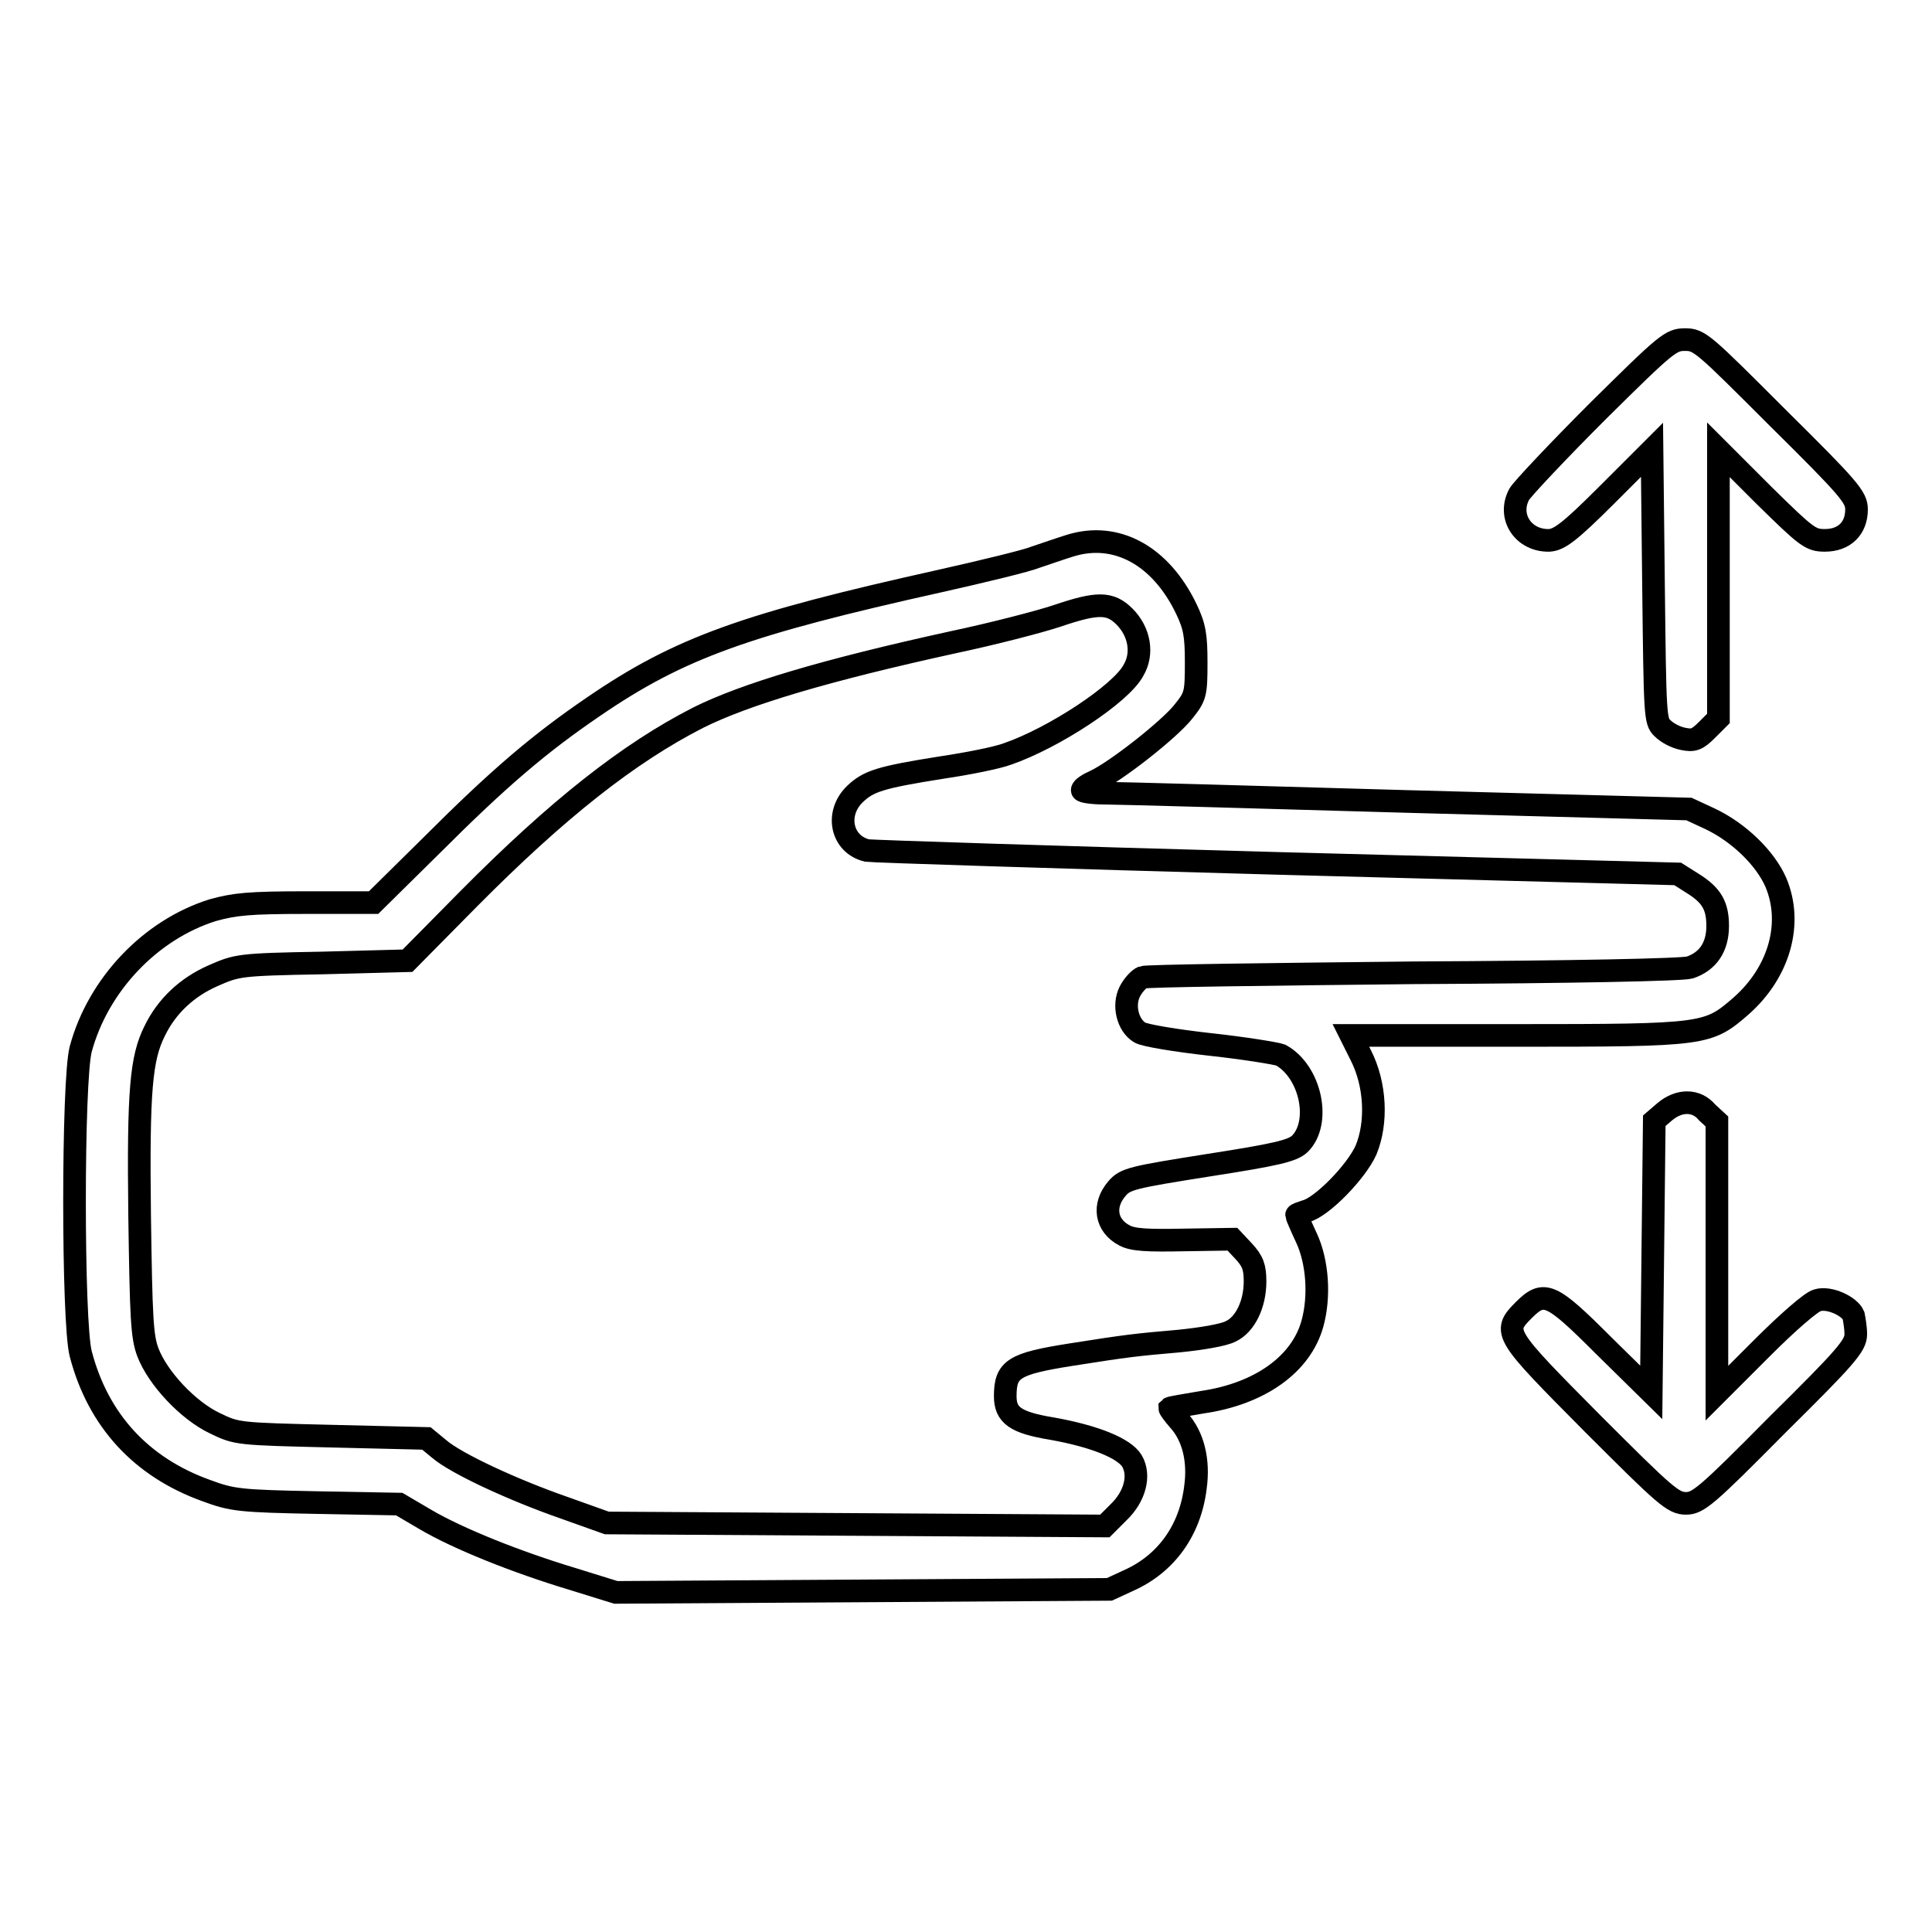 <?xml version="1.0" encoding="utf-8"?>
<!-- Svg Vector Icons : http://www.onlinewebfonts.com/icon -->
<!DOCTYPE svg PUBLIC "-//W3C//DTD SVG 1.1//EN" "http://www.w3.org/Graphics/SVG/1.1/DTD/svg11.dtd">
<svg version="1.1" xmlns="http://www.w3.org/2000/svg" xmlns:xlink="http://www.w3.org/1999/xlink" x="0px" y="0px" viewBox="0 0 256 256" enable-background="new 0 0 256 256" xml:space="preserve">
<g><g><g><path stroke-width="3" fill-opacity="0" stroke="#000000"  d="M211.7,54.5c-5.3,5.3-10,10.3-10.4,11c-1.6,3,0.6,6.2,4,6.1c1.3-0.1,2.6-1,7.6-6l6-6l0.2,18c0.2,17.2,0.2,18,1.2,18.9c0.6,0.6,1.7,1.2,2.7,1.4c1.4,0.3,1.9,0.1,3.2-1.2l1.5-1.5V77.4V59.6l6,6c5.7,5.6,6.2,6,8.1,6c2.6,0,4.2-1.6,4.2-4.1c0-1.6-0.9-2.7-10.4-12.1c-9.9-9.9-10.4-10.4-12.3-10.4C221.4,45,220.9,45.4,211.7,54.5z"/><path stroke-width="3" fill-opacity="0" stroke="#000000"  d="M141.8,72.3c-1.3,0.4-3.3,1.1-4.5,1.5c-1.2,0.5-7,1.9-12.8,3.2c-25.6,5.7-34.4,8.8-45.8,16.6c-7.2,4.9-12.6,9.5-21.5,18.4l-7.7,7.6h-9c-7.5,0-9.4,0.2-12.3,1c-8.3,2.6-15.2,9.9-17.5,18.4c-1.1,4.1-1.1,36.3,0,40.4c2.3,8.8,8,15,16.6,18.1c3.5,1.3,4.5,1.4,14.7,1.6l10.9,0.2l3.4,2c4.4,2.6,12.2,5.7,19.5,7.9l5.8,1.8l32.7-0.2l32.7-0.2l2.6-1.2c4.9-2.2,8.1-6.6,8.8-12.3c0.5-3.6-0.3-6.8-2.2-8.9c-0.7-0.8-1.2-1.5-1.2-1.6c0.1-0.1,2-0.4,4.3-0.8c7.6-1.1,13.1-5,14.6-10.4c1-3.6,0.7-8.2-0.8-11.4c-0.7-1.5-1.3-2.9-1.3-3c0-0.1,0.6-0.3,1.2-0.5c2.1-0.5,6.7-5.2,8-8.1c1.5-3.6,1.3-8.7-0.7-12.6l-1.3-2.6H201c25.1,0,25.3-0.1,29.7-3.9c5.1-4.5,6.9-11,4.6-16.4c-1.4-3.2-4.9-6.6-8.7-8.4l-2.8-1.3l-37.3-1c-20.5-0.6-38.6-1.1-40.1-1.1c-1.6,0-3-0.2-3-0.4c0-0.3,0.8-0.8,1.7-1.2c2.8-1.3,9.9-6.9,11.7-9.2c1.6-2,1.7-2.3,1.7-6.5c0-3.6-0.2-4.8-1.3-7.1C153.8,73.6,147.9,70.4,141.8,72.3z M149,81.7c2,2,2.5,4.9,1.2,7.1c-1.6,3.1-10.6,9-16.7,11.1c-1.3,0.5-5.3,1.3-8.7,1.8c-8.2,1.3-9.7,1.8-11.5,3.5c-2.7,2.6-1.8,6.7,1.6,7.5c0.7,0.1,25.1,0.9,54.3,1.7l53.1,1.4l1.9,1.2c2.6,1.6,3.4,3,3.4,5.7c0,2.8-1.3,4.7-3.7,5.5c-1,0.3-15.4,0.6-36.6,0.7c-19.3,0.2-35.4,0.4-35.9,0.6c-0.5,0.2-1.3,1.1-1.7,1.9c-0.9,1.8-0.3,4.4,1.3,5.4c0.6,0.4,4.9,1.1,9.4,1.6c4.6,0.5,8.8,1.2,9.3,1.4c4,2.2,5.4,9,2.5,11.8c-1,0.9-3.1,1.4-12.1,2.8c-10.1,1.6-11,1.8-12.1,3.1c-1.9,2.2-1.5,4.9,1,6.2c1.1,0.6,3,0.7,7.9,0.6l6.4-0.1l1.5,1.6c1.2,1.3,1.5,2.1,1.5,4c0,3-1.3,5.7-3.2,6.6c-0.9,0.5-3.9,1-6.9,1.3c-5.7,0.5-6.7,0.6-14.3,1.8c-7.6,1.2-8.7,1.9-8.7,5.5c0,2.5,1.3,3.5,6.2,4.3c5.6,1,9.6,2.6,10.6,4.3c1.1,1.9,0.4,4.7-1.8,6.8l-1.8,1.8l-33-0.2l-33-0.2l-5.6-2c-6.9-2.4-14.4-5.9-16.6-7.8l-1.7-1.4l-12.5-0.3c-12.5-0.3-12.6-0.3-15.5-1.7c-3.6-1.7-7.6-6-8.9-9.4c-0.8-2.1-0.9-4.6-1.1-18.2c-0.2-16.6,0.2-20.8,2-24.4c1.6-3.3,4.3-5.8,7.7-7.3c3.2-1.4,3.4-1.5,14.5-1.7l11.3-0.3l8.1-8.2c11.8-11.9,21.2-19.3,30.4-24c6.2-3.1,16.9-6.3,33.8-10c5.2-1.1,11.4-2.7,13.8-3.5C145.4,79.8,147.1,79.8,149,81.7z"/><path stroke-width="3" fill-opacity="0" stroke="#000000"  d="M220.6,147.3l-1.4,1.2l-0.2,18l-0.2,18l-6.3-6.2c-7-7-7.9-7.4-10.6-4.7c-2.9,2.9-2.6,3.2,9.1,15c9.7,9.7,10.7,10.6,12.4,10.6c1.6,0,2.7-0.9,12.1-10.4c9.1-9,10.4-10.5,10.4-12c0-0.9-0.2-2-0.3-2.5c-0.5-1.2-3.2-2.5-4.8-2c-0.8,0.2-3.9,2.9-7.3,6.3l-6,6v-18v-18l-1.3-1.2C224.8,145.7,222.5,145.7,220.6,147.3z"/></g></g></g>
</svg>